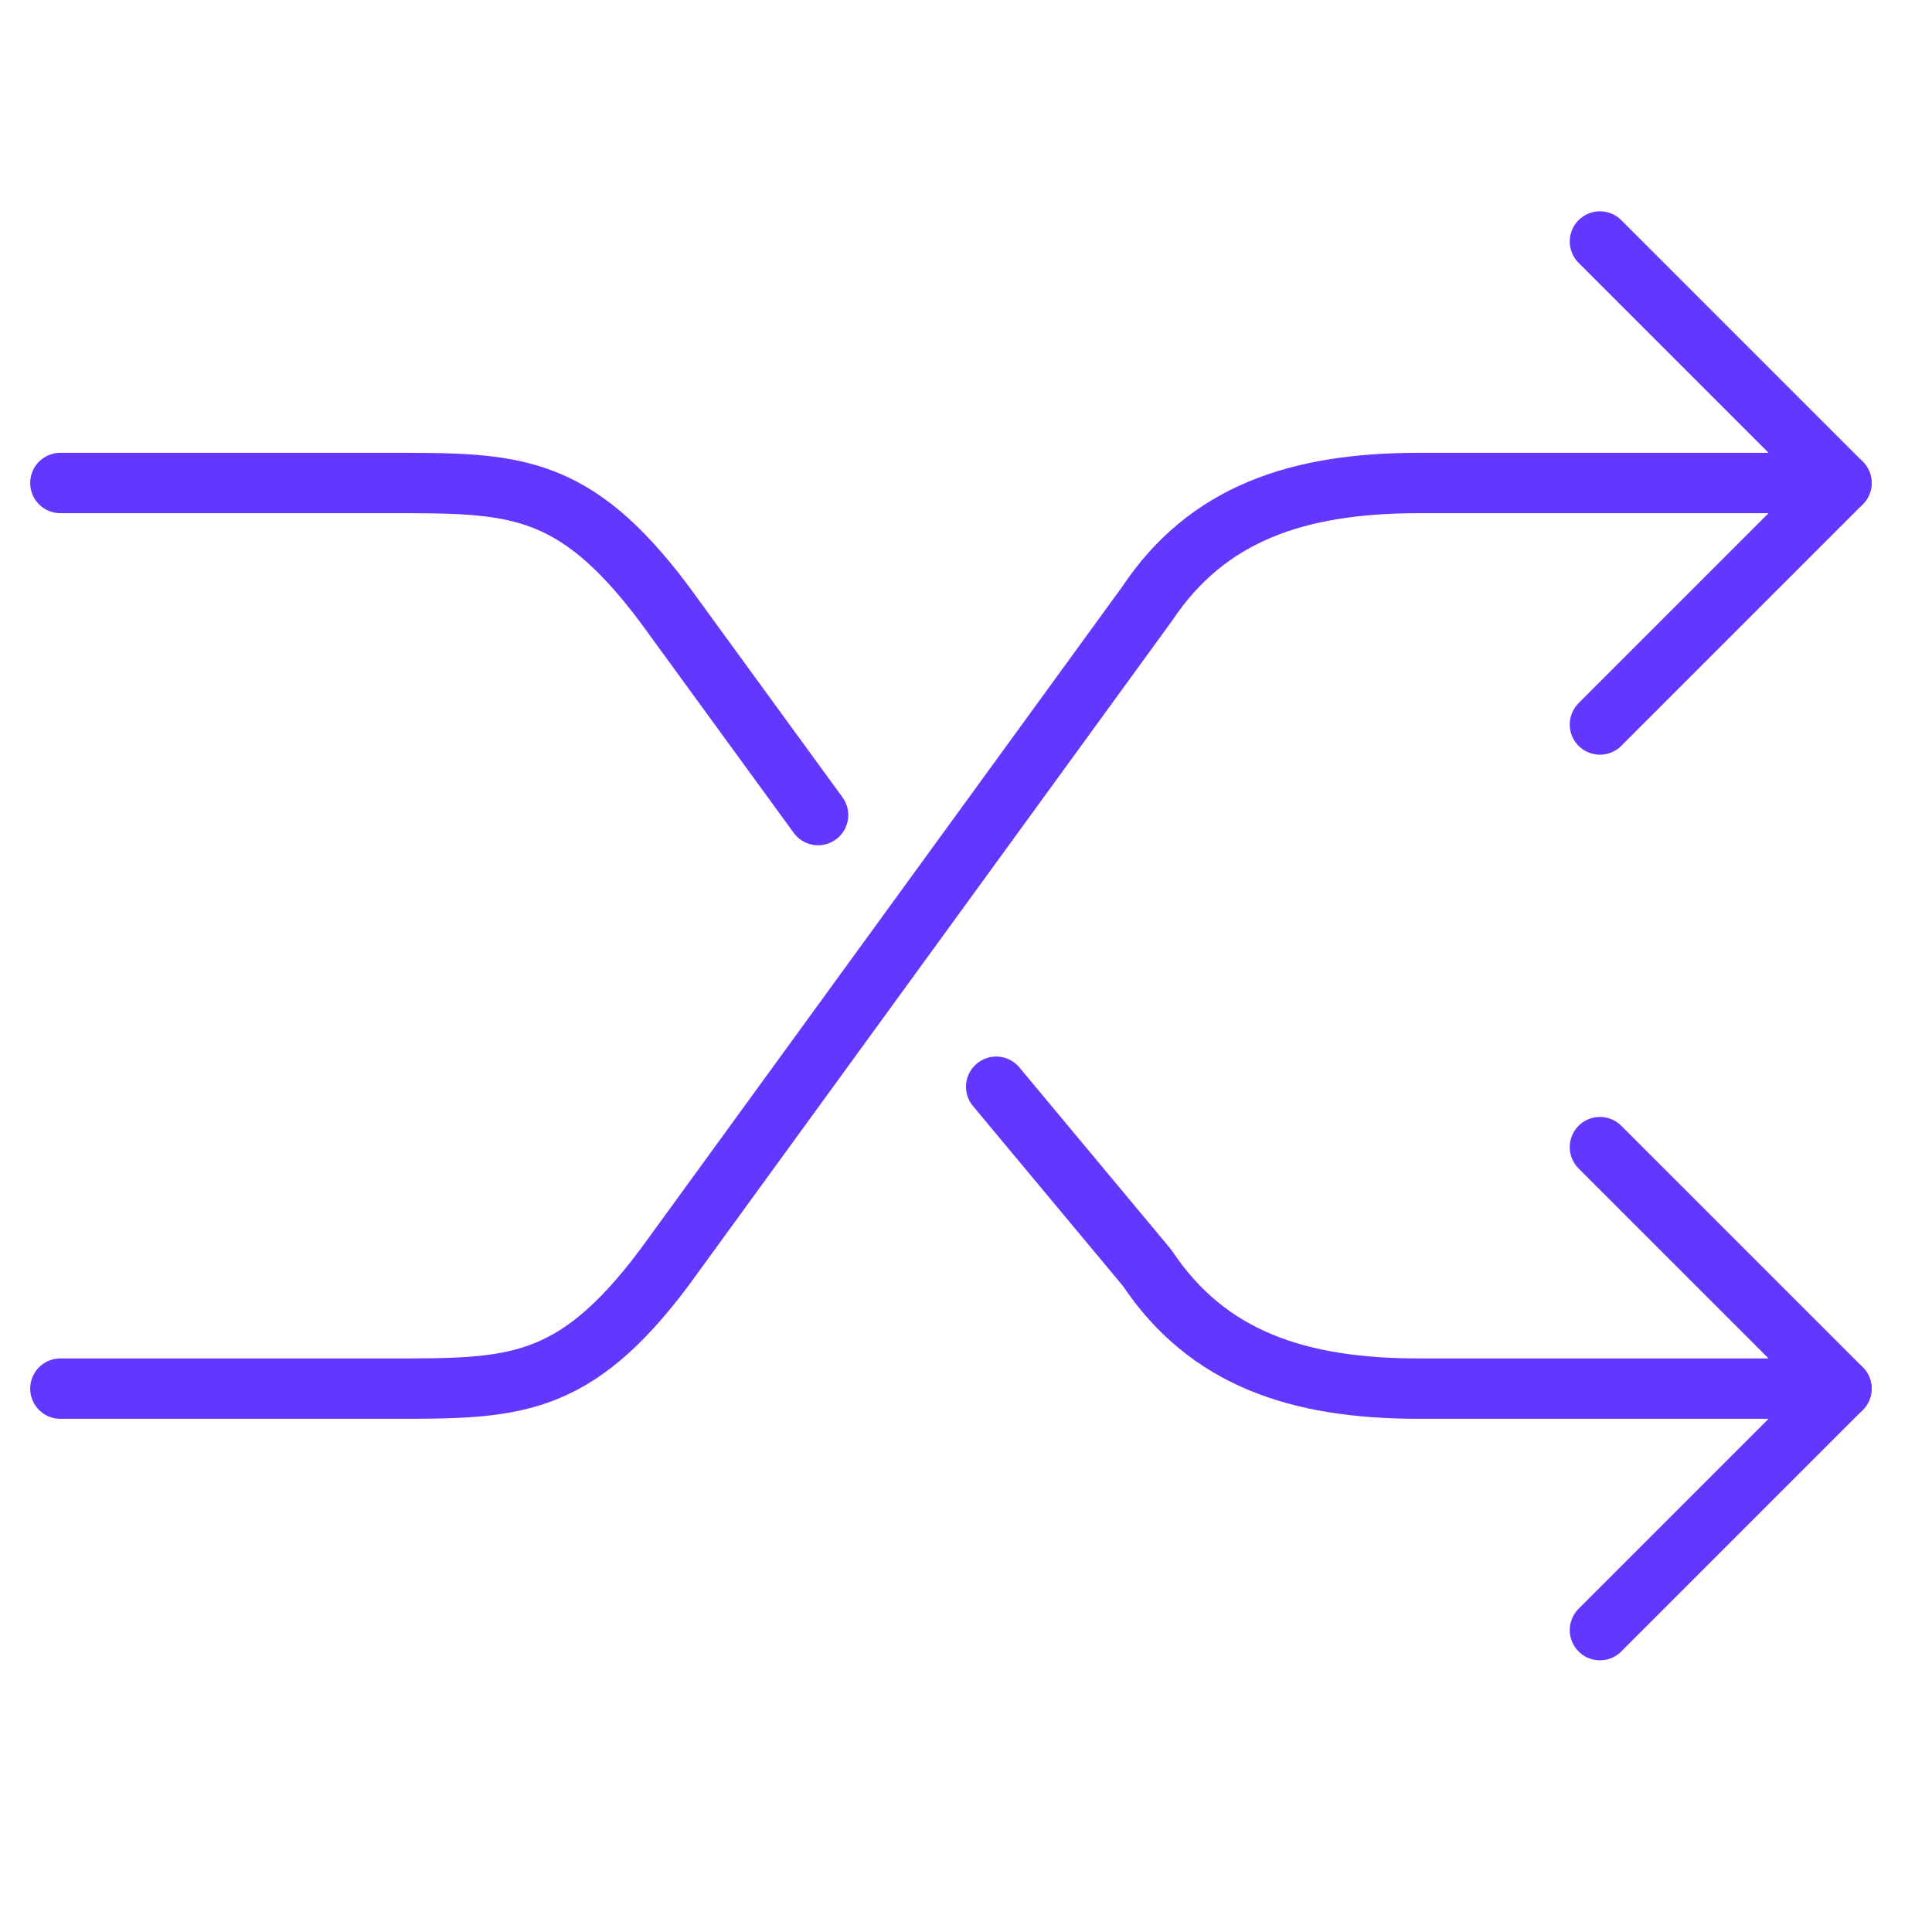 <?xml version="1.0" encoding="utf-8"?>
<!-- Generator: Adobe Illustrator 26.5.0, SVG Export Plug-In . SVG Version: 6.00 Build 0)  -->
<svg version="1.1" id="Layer_1" xmlns="http://www.w3.org/2000/svg" xmlns:xlink="http://www.w3.org/1999/xlink" x="0px" y="0px"
	 viewBox="0 0 64 64" style="enable-background:new 0 0 64 64;" xml:space="preserve">
<style type="text/css">
	.st0{fill:none;stroke:#6437FF;stroke-width:2;stroke-linecap:round;stroke-linejoin:round;stroke-miterlimit:10;}
</style>
<path class="st0" d="M53,24l8-8l-8-8"/>
<path class="st0" d="M53,54l8-8l-8-8"/>
<path class="st0" d="M61,16H47c-4,0-7,1-9,4L22,42c-3,4-5,4-9,4H2"/>
<path class="st0" d="M27.1,27L22,20c-3-4-5-4-9-4H2 M61,46H47c-4,0-7-1-9-4l-5-6"/>
</svg>
